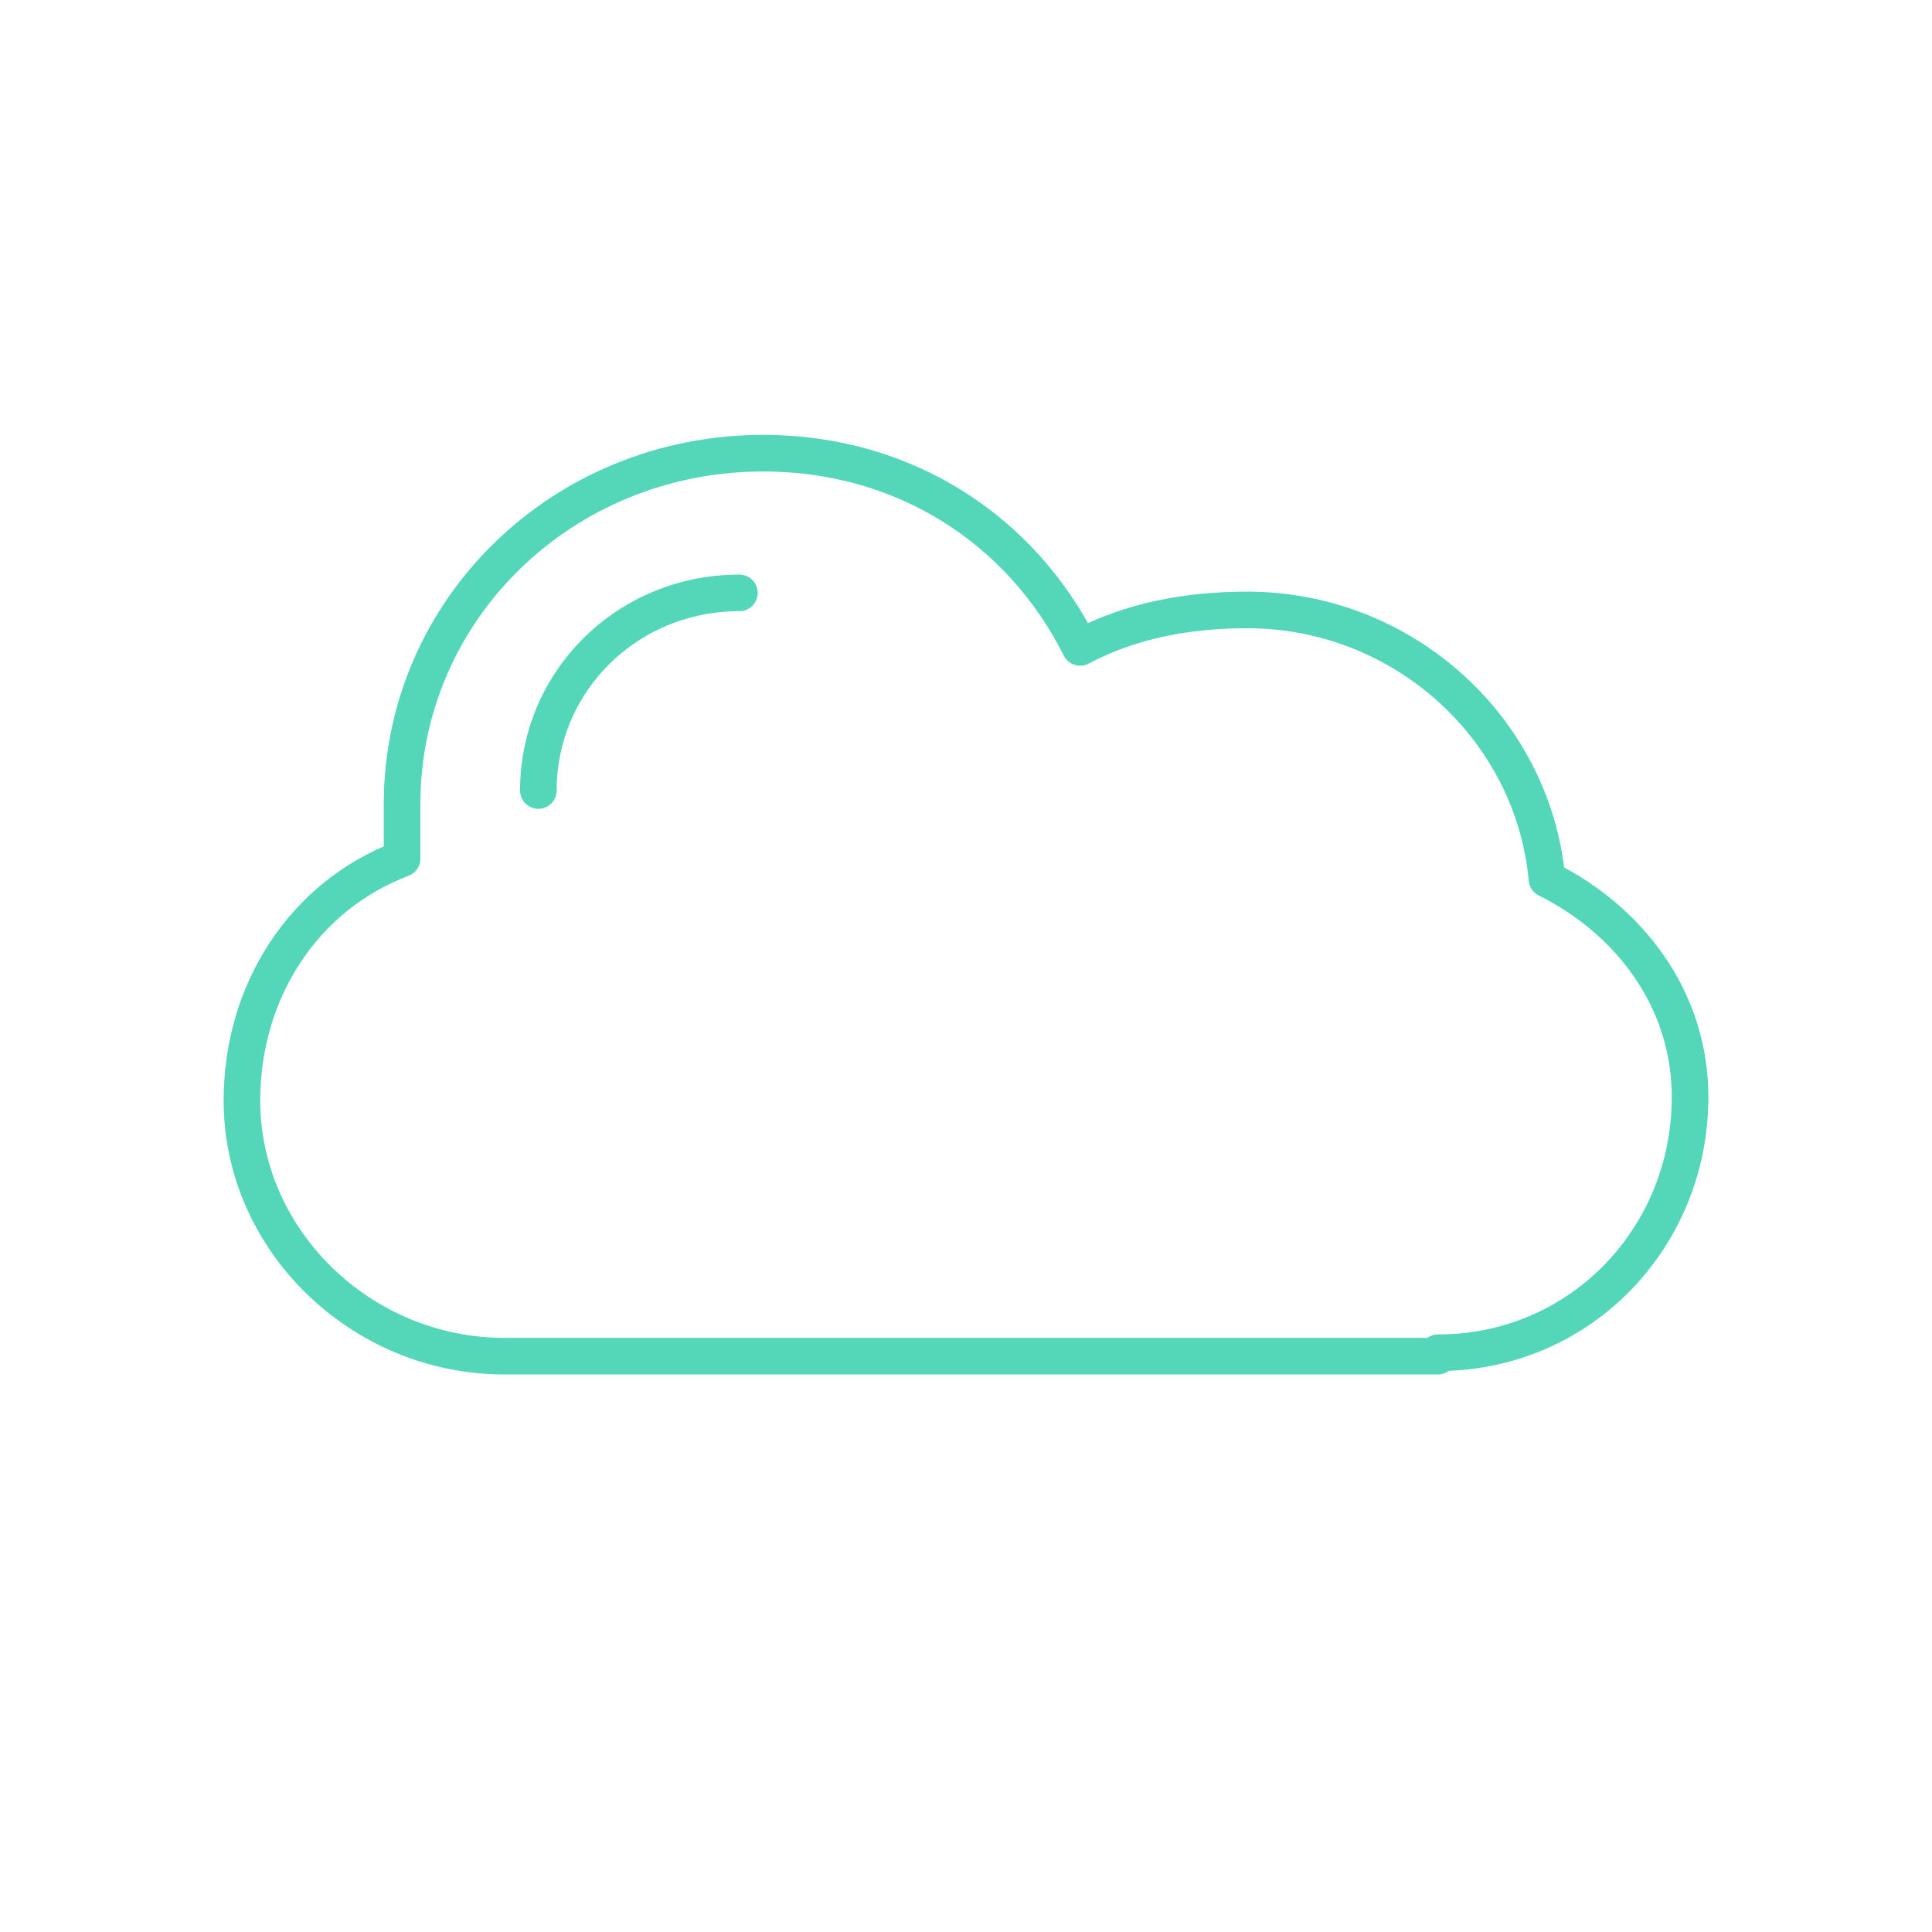 <svg width="567" height="567" xmlns="http://www.w3.org/2000/svg" xmlns:xlink="http://www.w3.org/1999/xlink" xml:space="preserve" overflow="hidden"><g transform="translate(-758 -134)"><path d="M1180 531C1222 531 1254 497 1254 456 1254 427 1236 404 1212 392 1208 348 1170 313 1124 313 1107 313 1090 316 1075 324 1058 290 1024 267 982 267 923 267 876 313 876 370L876 386C847 397 829 425 829 457 829 498 864 532 906 532L1180 532Z" stroke="#53D7B8" stroke-width="10.742" stroke-linecap="round" stroke-linejoin="round" stroke-miterlimit="2" fill="none"/><path d="M975 308C942 308 916 334 916 366" stroke="#53D7B8" stroke-width="10.742" stroke-linecap="round" stroke-linejoin="round" stroke-miterlimit="2" fill="none"/></g></svg>